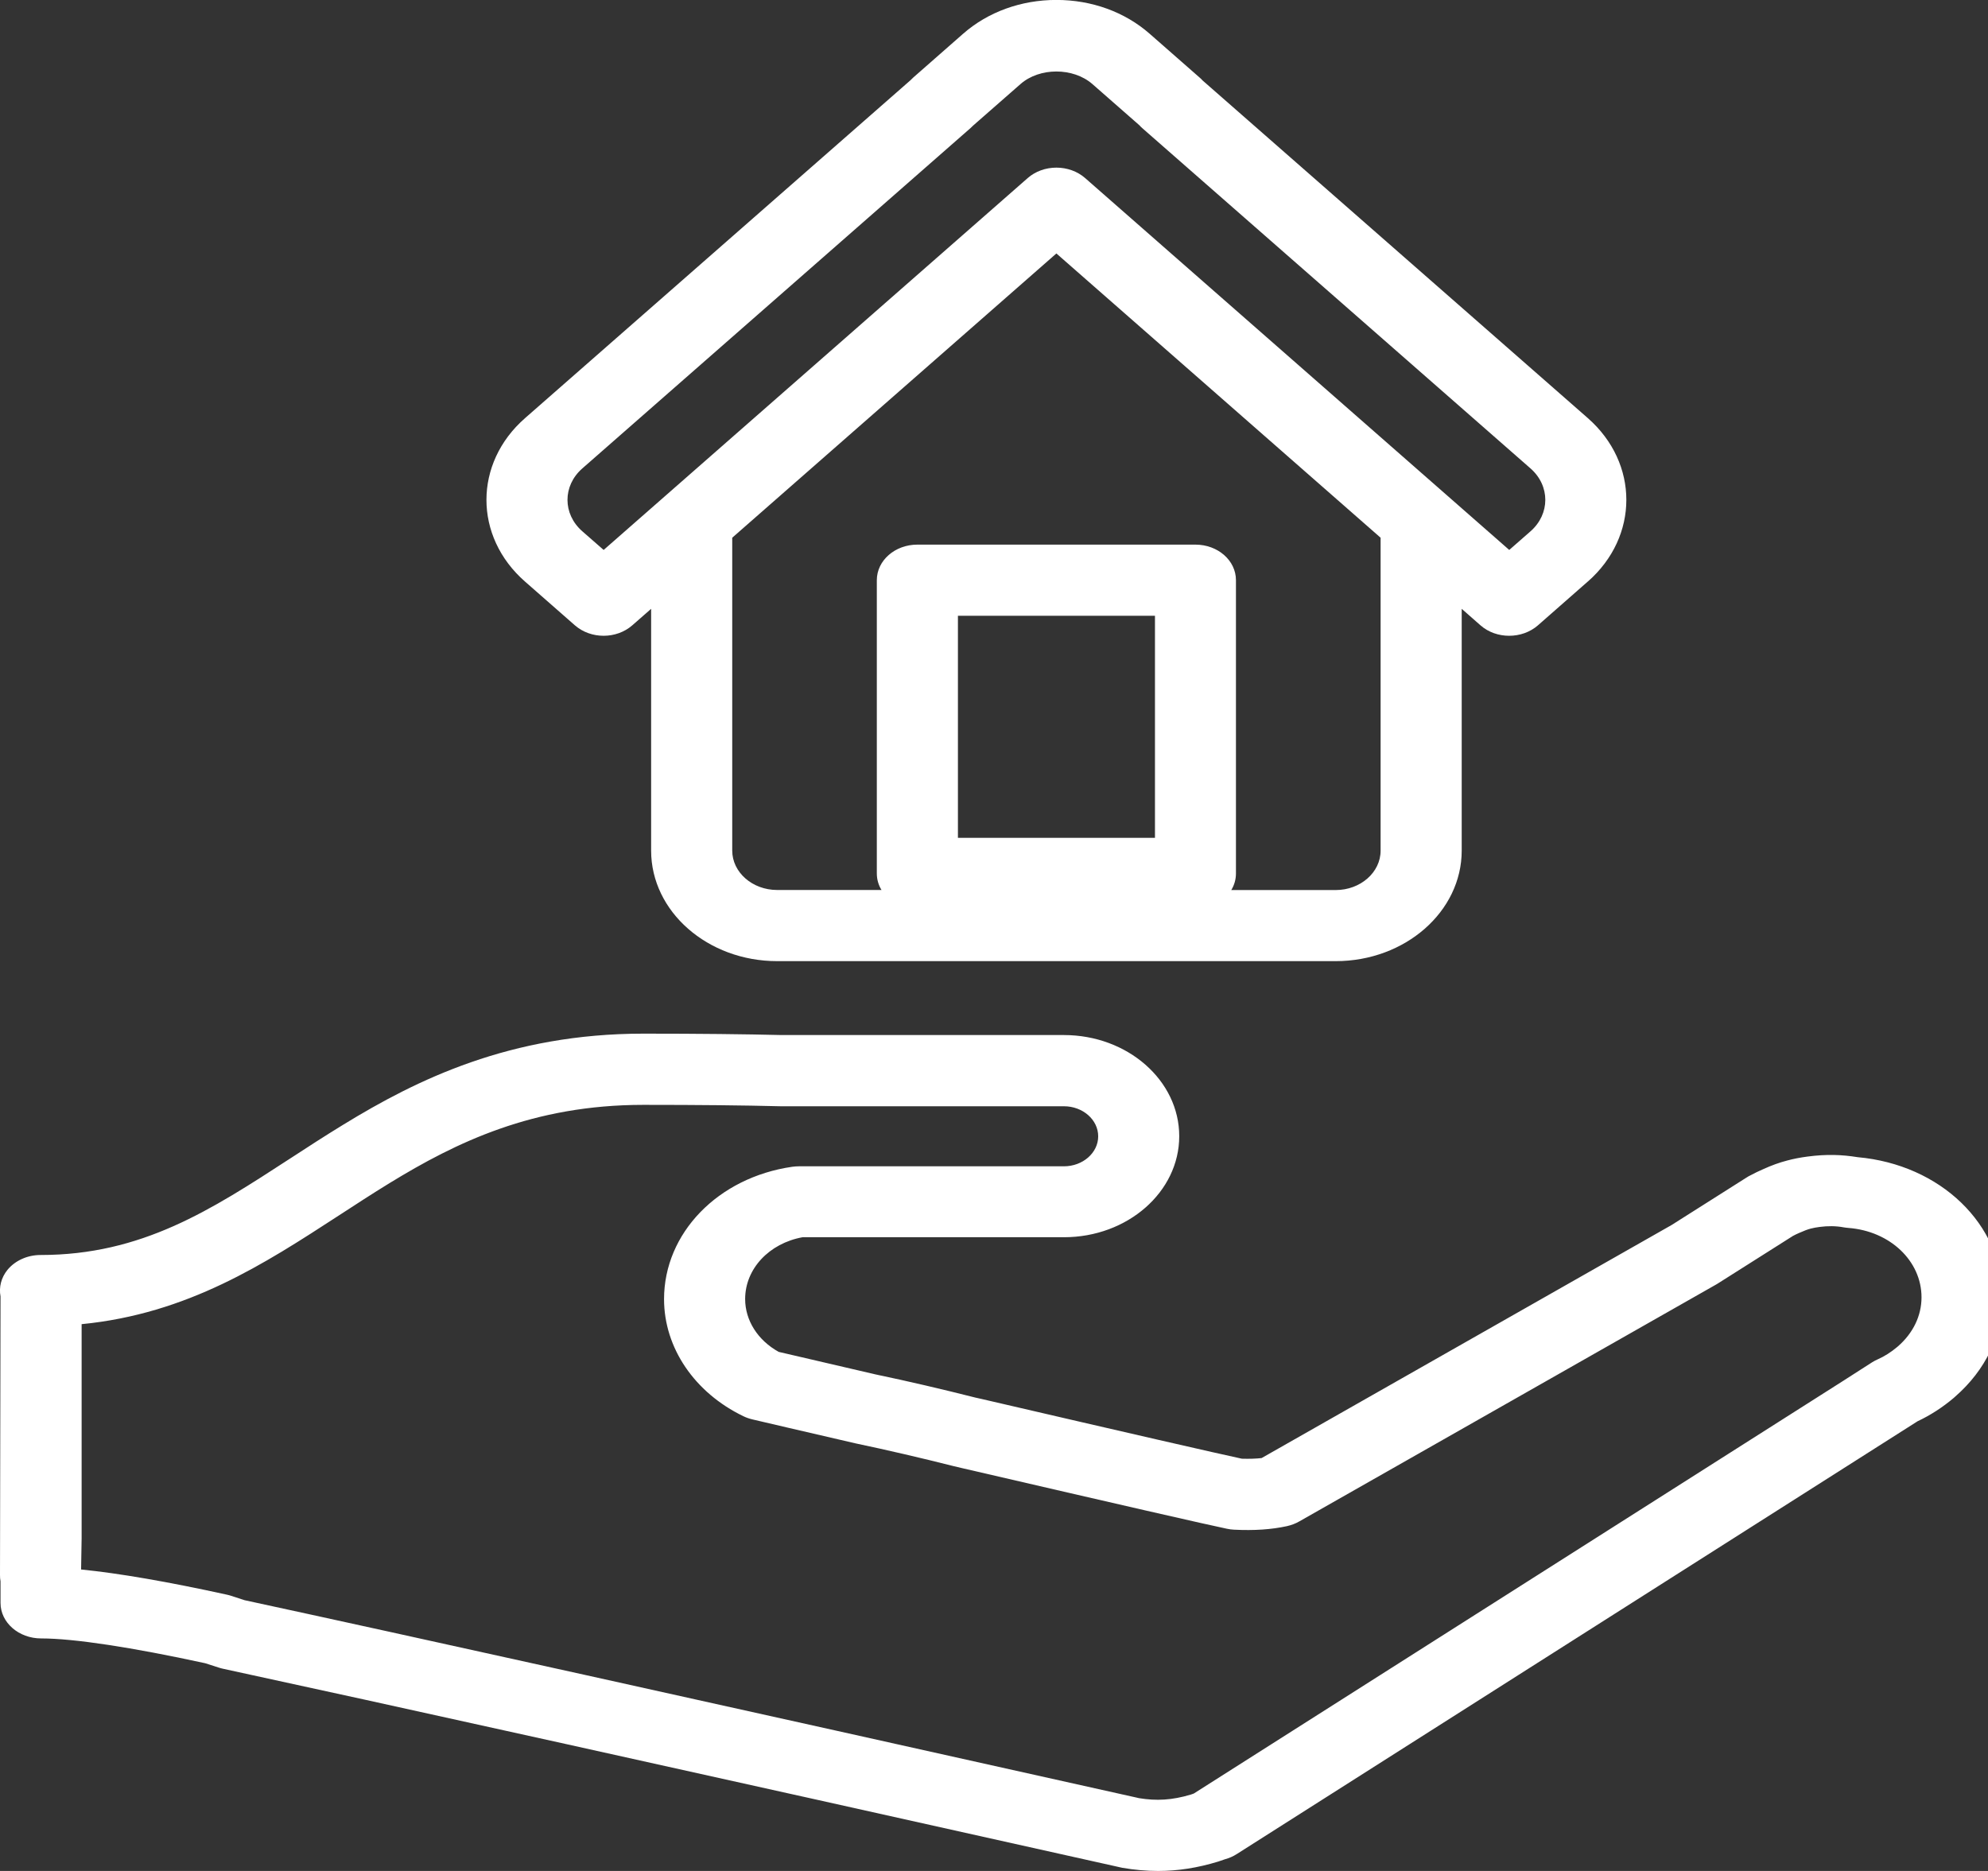 <?xml version="1.0" encoding="utf-8"?>
<!-- Generator: Adobe Illustrator 21.0.0, SVG Export Plug-In . SVG Version: 6.00 Build 0)  -->
<svg version="1.1" id="Layer_1" xmlns="http://www.w3.org/2000/svg" xmlns:xlink="http://www.w3.org/1999/xlink" x="0px" y="0px"
	 viewBox="0 0 34 32" style="enable-background:new 0 0 34 32;" xml:space="preserve">
<rect x="0" y="0" width="34" height="32" fill="#333333" stroke="none"/>
<style type="text/css">
	.st0{fill:#FFFFFF;}
</style>
<g>
	<path class="st0" d="M0.704,28.023c0.559,0,1.554,0.152,2.805,0.424l0.233,0.075c0.023,0.007,0.046,0.014,0.07,0.019
		c2.611,0.564,7.897,1.734,15.288,3.384l0.053,0.012c0.014,0.004,0.028,0.006,0.041,0.009C19.4,31.982,19.607,32,19.807,32
		c0.337,0,0.672-0.052,1.026-0.16c0.011-0.004,0.021-0.007,0.032-0.011l0.085-0.029c0.071-0.019,0.14-0.049,0.202-0.089
		l11.643-7.402c0.221-0.104,0.428-0.238,0.617-0.398l0.029-0.026c0.521-0.455,0.809-1.058,0.809-1.697
		c0-1.247-1.063-2.27-2.479-2.396c-0.271-0.044-0.535-0.053-0.854-0.011c-0.126,0.016-0.243,0.039-0.351,0.068
		c-0.135,0.035-0.271,0.084-0.415,0.15c-0.068,0.03-0.142,0.064-0.213,0.103c-0.023,0.011-0.047,0.024-0.069,0.039l-1.28,0.811
		l-7.012,3.986c-0.094,0.011-0.206,0.015-0.338,0.011c-0.415-0.089-1.909-0.431-4.444-1.02l-0.112-0.025
		c-0.57-0.144-1.15-0.28-1.71-0.397c-0.785-0.182-1.406-0.326-1.655-0.385c-0.357-0.197-0.574-0.538-0.574-0.904
		c0-0.516,0.41-0.953,0.982-1.057h4.47c1.088,0,1.972-0.775,1.972-1.728c0-0.954-0.884-1.73-1.972-1.73h-4.827
		c-0.624-0.015-1.404-0.024-2.365-0.024c-2.281,0-3.876,0.787-5.133,1.557c-0.309,0.189-0.609,0.383-0.906,0.577
		c-1.362,0.886-2.54,1.652-4.272,1.652c-0.224,0-0.434,0.095-0.565,0.254c-0.107,0.132-0.149,0.295-0.119,0.455L0,26.937
		c0,0.038,0.002,0.075,0.009,0.11v0.369C0.009,27.752,0.32,28.023,0.704,28.023 M1.396,26.308v-3.66
		c1.815-0.178,3.124-1.03,4.396-1.857c0.286-0.186,0.574-0.374,0.871-0.556c1.136-0.695,2.449-1.338,4.341-1.338
		c0.948,0,1.713,0.008,2.344,0.024h4.848c0.323,0,0.586,0.231,0.586,0.514c0,0.282-0.263,0.513-0.586,0.513h-4.532
		c-0.039,0-0.076,0.003-0.114,0.008c-1.271,0.183-2.193,1.135-2.193,2.264c0,0.83,0.519,1.598,1.356,2.002
		c0.049,0.024,0.101,0.042,0.156,0.055c0.143,0.034,0.837,0.196,1.764,0.41c0.556,0.117,1.117,0.248,1.68,0.39l0.127,0.03
		c2.73,0.633,4.217,0.973,4.543,1.04c0.041,0.009,0.081,0.014,0.121,0.016c0.35,0.018,0.646-0.004,0.904-0.06
		c0.075-0.017,0.147-0.043,0.211-0.08l7.14-4.058l0.029-0.018l1.257-0.796c0.005-0.004,0.011-0.007,0.017-0.011
		c0.037-0.021,0.076-0.038,0.117-0.056c0.076-0.034,0.135-0.056,0.187-0.07c0.051-0.014,0.104-0.022,0.156-0.029
		c0.135-0.018,0.277-0.018,0.409,0.007c0.027,0.004,0.053,0.008,0.081,0.01c0.713,0.054,1.251,0.565,1.251,1.187
		c0,0.315-0.144,0.614-0.405,0.84c-0.005,0.004-0.009,0.008-0.013,0.011c-0.105,0.088-0.216,0.159-0.332,0.21
		c-0.032,0.014-0.064,0.031-0.093,0.049l-0.491,0.315l-11.112,7.062c-0.017,0.006-0.035,0.012-0.051,0.018
		c-0.321,0.096-0.588,0.11-0.886,0.061l-0.034-0.008c-7.362-1.643-12.638-2.811-15.264-3.378l-0.227-0.074
		c-0.023-0.008-0.047-0.014-0.073-0.02c-1.011-0.222-1.845-0.366-2.495-0.431L1.396,26.308z"/>
	<path class="st0" d="M13.292,16.439h9.552c1.188,0,2.155-0.848,2.155-1.89v-4.136l0.322,0.283c0.271,0.238,0.709,0.237,0.981,0
		l0.854-0.75h0.001c0.877-0.77,0.877-2.023,0-2.794l-6.591-5.777c-0.014-0.018-0.031-0.032-0.049-0.048l-0.854-0.749
		c-0.426-0.374-0.992-0.579-1.596-0.579c-0.603,0-1.17,0.205-1.596,0.579l-0.853,0.749c-0.016,0.014-0.031,0.029-0.045,0.044
		L8.978,7.153C8.1,7.923,8.1,9.176,8.978,9.946l0.855,0.75c0.136,0.118,0.312,0.178,0.491,0.178c0.176,0,0.354-0.06,0.489-0.178
		l0.323-0.283v4.136C11.136,15.591,12.103,16.439,13.292,16.439 M19.753,14.33h-3.37v-3.798h3.37V14.33z M23.612,14.549
		c0,0.372-0.345,0.674-0.768,0.674h-1.786c0.052-0.085,0.08-0.182,0.08-0.284V9.923c0-0.336-0.309-0.608-0.693-0.608h-4.756
		c-0.383,0-0.693,0.272-0.693,0.608v5.015c0,0.103,0.028,0.199,0.08,0.284h-1.784c-0.425,0-0.769-0.303-0.769-0.674V9.197
		l5.544-4.862l3.541,3.105l2.004,1.757V14.549z M10.324,9.406L9.959,9.087c-0.338-0.296-0.338-0.779,0-1.075l6.64-5.822
		c0.017-0.015,0.033-0.03,0.046-0.044l0.808-0.708c0.326-0.287,0.901-0.287,1.23,0l0.803,0.704c0.015,0.017,0.03,0.032,0.048,0.048
		l6.642,5.822c0.337,0.296,0.337,0.779,0,1.075l-0.364,0.319l-7.254-6.361c-0.13-0.114-0.307-0.178-0.491-0.178
		s-0.36,0.064-0.49,0.178L10.324,9.406z"/>
</g>
</svg>
